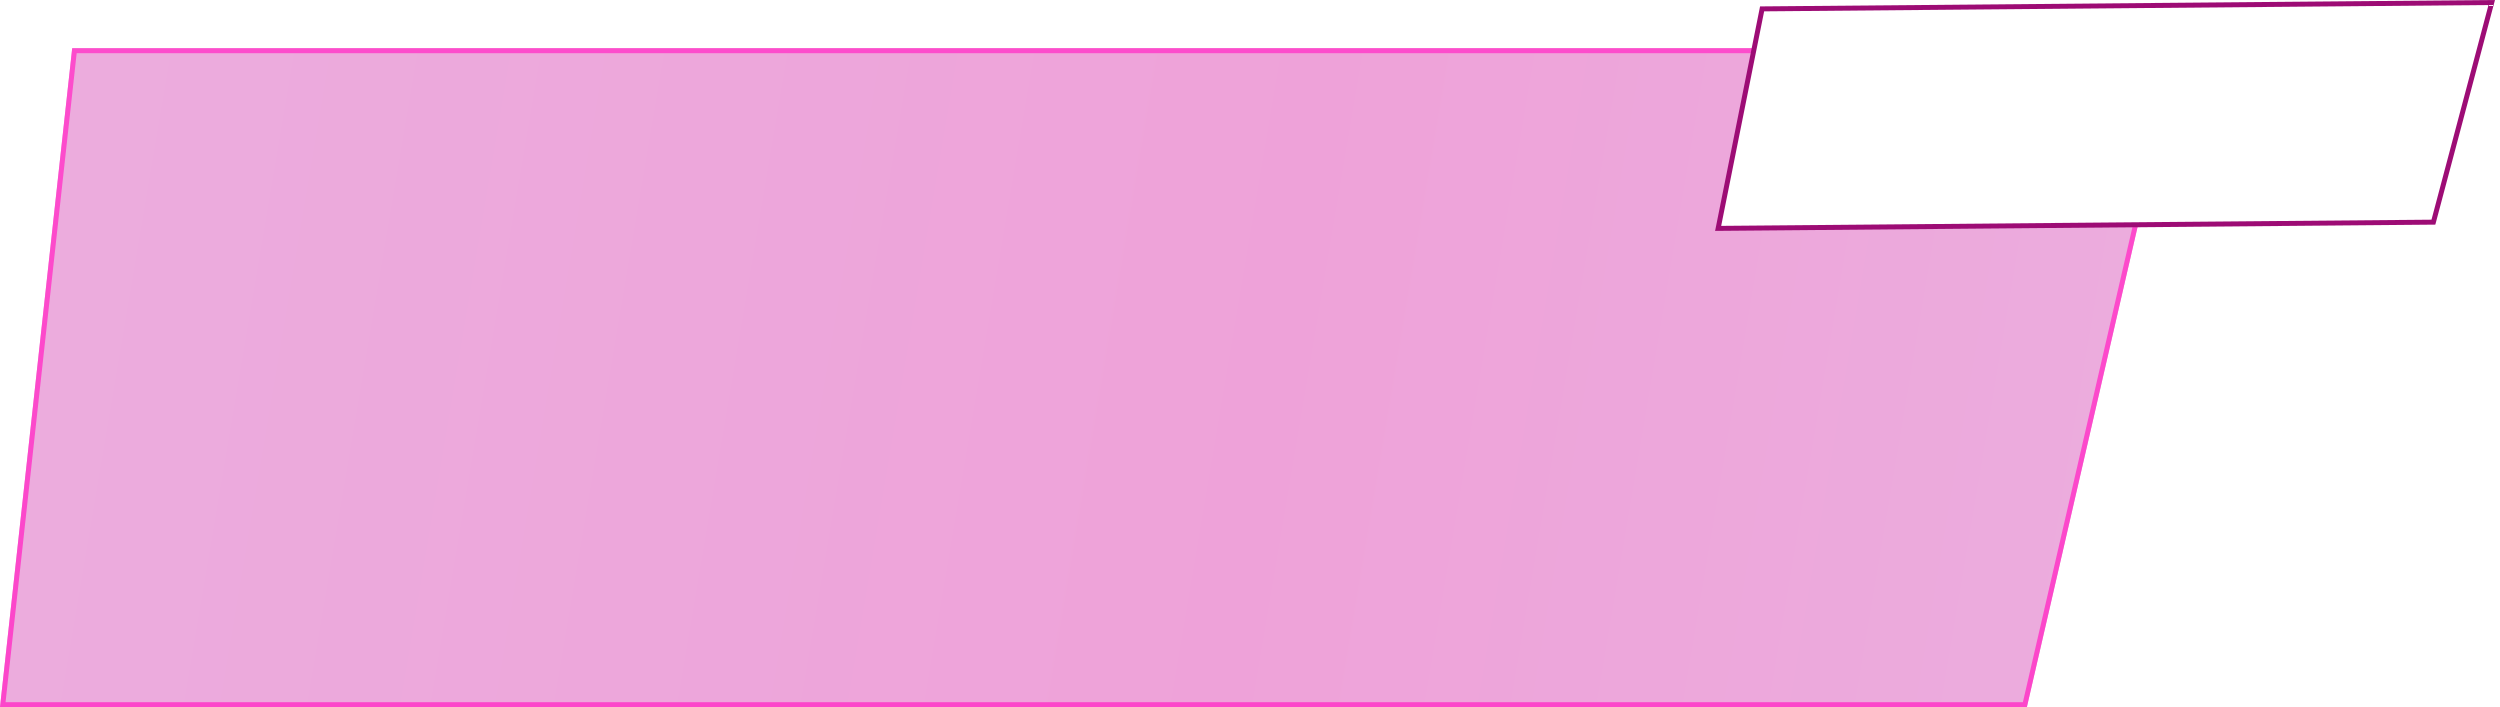 <?xml version="1.0" encoding="UTF-8"?> <svg xmlns="http://www.w3.org/2000/svg" width="502" height="142" viewBox="0 0 502 142" fill="none"> <g filter="url(#filter0_b_598_572)"> <path d="M14.5 9.683L437.5 9.684L406.99 142H0L14.5 9.683Z" fill="url(#paint0_linear_598_572)" fill-opacity="0.37"></path> <path d="M0.558 141.5L14.948 10.183L436.872 10.184L406.593 141.5H0.558Z" stroke="url(#paint1_linear_598_572)"></path> </g> <path d="M345.003 45.861L353.83 1.783L500.342 0.505L488.627 44.609L345.003 45.861Z" fill="white" stroke="#9D0C75"></path> <defs> <filter id="filter0_b_598_572" x="-30" y="-20.317" width="497.5" height="192.317" filterUnits="userSpaceOnUse" color-interpolation-filters="sRGB"> <feFlood flood-opacity="0" result="BackgroundImageFix"></feFlood> <feGaussianBlur in="BackgroundImageFix" stdDeviation="15"></feGaussianBlur> <feComposite in2="SourceAlpha" operator="in" result="effect1_backgroundBlur_598_572"></feComposite> <feBlend mode="normal" in="SourceGraphic" in2="effect1_backgroundBlur_598_572" result="shape"></feBlend> </filter> <linearGradient id="paint0_linear_598_572" x1="-3.12674e-06" y1="17.008" x2="438.636" y2="91.305" gradientUnits="userSpaceOnUse"> <stop stop-color="#C920A4"></stop> <stop offset="0.589" stop-color="#D10397"></stop> <stop offset="1" stop-color="#C920A4"></stop> </linearGradient> <linearGradient id="paint1_linear_598_572" x1="218.75" y1="9.683" x2="218.75" y2="142" gradientUnits="userSpaceOnUse"> <stop stop-color="#FD4CCC"></stop> <stop offset="1" stop-color="#FC46CA"></stop> </linearGradient> </defs> </svg> 